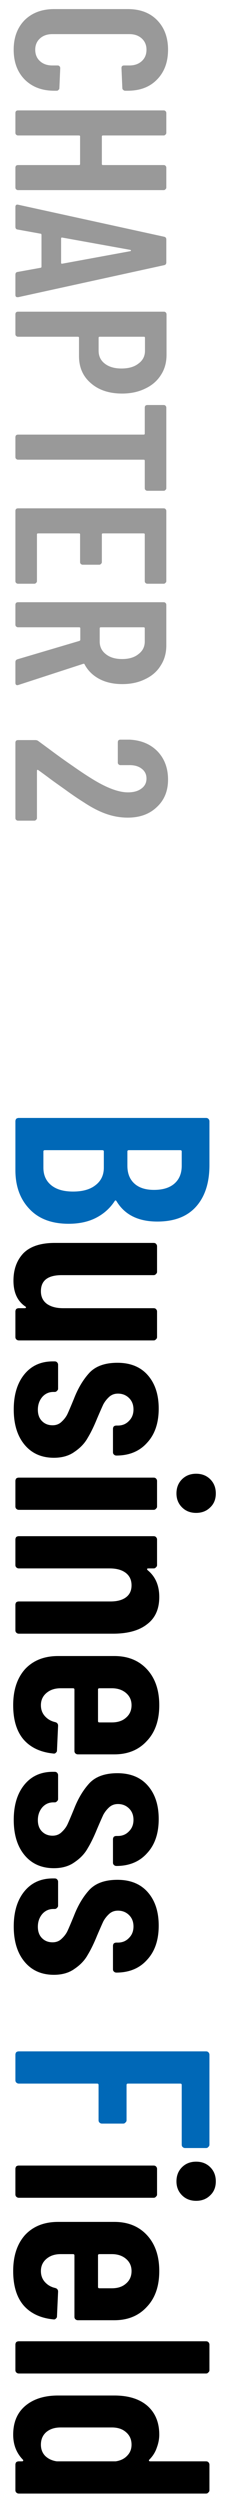 <svg width="15" height="162" viewBox="0 0 15 162" fill="none" xmlns="http://www.w3.org/2000/svg">
<path d="M0.888 3.22C0.888 2.427 1.126 1.787 1.602 1.302C2.087 0.826 2.727 0.588 3.52 0.588L8.294 0.588C9.097 0.588 9.731 0.826 10.198 1.302C10.674 1.787 10.912 2.427 10.912 3.22C10.912 4.023 10.674 4.667 10.198 5.152C9.731 5.637 9.097 5.88 8.294 5.88L8.126 5.88C8.079 5.88 8.037 5.861 8 5.824C7.963 5.796 7.944 5.759 7.944 5.712L7.888 4.41C7.888 4.298 7.944 4.242 8.056 4.242L8.406 4.242C8.733 4.242 8.999 4.149 9.204 3.962C9.409 3.775 9.512 3.528 9.512 3.22C9.512 2.921 9.409 2.679 9.204 2.492C8.999 2.305 8.733 2.212 8.406 2.212L3.394 2.212C3.067 2.212 2.801 2.305 2.596 2.492C2.391 2.679 2.288 2.921 2.288 3.22C2.288 3.528 2.391 3.775 2.596 3.962C2.801 4.149 3.067 4.242 3.394 4.242L3.744 4.242C3.791 4.242 3.828 4.256 3.856 4.284C3.893 4.321 3.912 4.363 3.912 4.41L3.856 5.712C3.856 5.759 3.837 5.796 3.8 5.824C3.772 5.861 3.735 5.88 3.688 5.88L3.52 5.88C2.727 5.88 2.087 5.637 1.602 5.152C1.126 4.667 0.888 4.023 0.888 3.22ZM10.632 10.696C10.679 10.696 10.716 10.71 10.744 10.738C10.781 10.776 10.8 10.818 10.8 10.864L10.8 12.152C10.8 12.199 10.781 12.236 10.744 12.264C10.716 12.302 10.679 12.32 10.632 12.32L1.168 12.32C1.121 12.32 1.079 12.302 1.042 12.264C1.014 12.236 1 12.199 1 12.152L1 10.864C1 10.818 1.014 10.776 1.042 10.738C1.079 10.71 1.121 10.696 1.168 10.696L5.13 10.696C5.177 10.696 5.2 10.673 5.2 10.626L5.2 8.848C5.2 8.802 5.177 8.778 5.13 8.778L1.168 8.778C1.121 8.778 1.079 8.76 1.042 8.722C1.014 8.694 1 8.657 1 8.61L1 7.322C1 7.276 1.014 7.234 1.042 7.196C1.079 7.168 1.121 7.154 1.168 7.154L10.632 7.154C10.679 7.154 10.716 7.168 10.744 7.196C10.781 7.234 10.8 7.276 10.8 7.322L10.8 8.61C10.8 8.657 10.781 8.694 10.744 8.722C10.716 8.76 10.679 8.778 10.632 8.778L6.684 8.778C6.637 8.778 6.614 8.802 6.614 8.848L6.614 10.626C6.614 10.673 6.637 10.696 6.684 10.696L10.632 10.696ZM1 17.802C1 17.69 1.051 17.63 1.154 17.62L2.624 17.354C2.671 17.354 2.694 17.326 2.694 17.27L2.694 15.226C2.694 15.17 2.671 15.142 2.624 15.142L1.154 14.876C1.051 14.867 1 14.806 1 14.694L1 13.42C1 13.29 1.061 13.238 1.182 13.266L10.646 15.338C10.749 15.357 10.8 15.418 10.8 15.52L10.8 17.004C10.8 17.107 10.749 17.168 10.646 17.186L1.182 19.258L1.126 19.258C1.042 19.258 1 19.207 1 19.104L1 17.802ZM4.038 15.394C3.991 15.385 3.968 15.408 3.968 15.464L3.968 17.018C3.968 17.074 3.991 17.098 4.038 17.088L8.462 16.276C8.49 16.267 8.504 16.253 8.504 16.234C8.504 16.216 8.49 16.202 8.462 16.192L4.038 15.394ZM10.814 22.997C10.814 23.492 10.693 23.926 10.45 24.299C10.207 24.682 9.867 24.976 9.428 25.181C8.989 25.396 8.49 25.503 7.93 25.503C7.09 25.503 6.413 25.279 5.9 24.831C5.387 24.392 5.13 23.809 5.13 23.081L5.13 21.891C5.13 21.844 5.107 21.821 5.06 21.821L1.168 21.821C1.121 21.821 1.079 21.802 1.042 21.765C1.014 21.737 1 21.7 1 21.653L1 20.365C1 20.318 1.014 20.276 1.042 20.239C1.079 20.211 1.121 20.197 1.168 20.197L10.646 20.197C10.693 20.197 10.73 20.211 10.758 20.239C10.795 20.276 10.814 20.318 10.814 20.365L10.814 22.997ZM6.404 22.731C6.404 23.076 6.535 23.352 6.796 23.557C7.067 23.772 7.431 23.879 7.888 23.879C8.355 23.879 8.723 23.772 8.994 23.557C9.274 23.352 9.414 23.076 9.414 22.731L9.414 21.891C9.414 21.844 9.391 21.821 9.344 21.821L6.474 21.821C6.427 21.821 6.404 21.844 6.404 21.891L6.404 22.731ZM10.8 31.636C10.8 31.682 10.781 31.72 10.744 31.747C10.716 31.785 10.679 31.803 10.632 31.803L9.568 31.803C9.521 31.803 9.479 31.785 9.442 31.747C9.414 31.72 9.4 31.682 9.4 31.636L9.4 29.858C9.4 29.811 9.377 29.788 9.33 29.788L1.168 29.788C1.121 29.788 1.079 29.769 1.042 29.732C1.014 29.703 1 29.666 1 29.619L1 28.331C1 28.285 1.014 28.243 1.042 28.206C1.079 28.177 1.121 28.163 1.168 28.163L9.33 28.163C9.377 28.163 9.4 28.14 9.4 28.093L9.4 26.413C9.4 26.367 9.414 26.325 9.442 26.288C9.479 26.259 9.521 26.245 9.568 26.245L10.632 26.245C10.679 26.245 10.716 26.259 10.744 26.288C10.781 26.325 10.8 26.367 10.8 26.413L10.8 31.636ZM9.568 37.826C9.521 37.826 9.479 37.807 9.442 37.77C9.414 37.742 9.4 37.704 9.4 37.658L9.4 34.634C9.4 34.587 9.377 34.564 9.33 34.564L6.684 34.564C6.637 34.564 6.614 34.587 6.614 34.634L6.614 36.426C6.614 36.472 6.595 36.51 6.558 36.538C6.53 36.575 6.493 36.594 6.446 36.594L5.368 36.594C5.321 36.594 5.279 36.575 5.242 36.538C5.214 36.51 5.2 36.472 5.2 36.426L5.2 34.634C5.2 34.587 5.177 34.564 5.13 34.564L2.47 34.564C2.423 34.564 2.4 34.587 2.4 34.634L2.4 37.658C2.4 37.704 2.381 37.742 2.344 37.77C2.316 37.807 2.279 37.826 2.232 37.826L1.168 37.826C1.121 37.826 1.079 37.807 1.042 37.77C1.014 37.742 1 37.704 1 37.658L1 33.108C1 33.061 1.014 33.019 1.042 32.982C1.079 32.954 1.121 32.94 1.168 32.94L10.632 32.94C10.679 32.94 10.716 32.954 10.744 32.982C10.781 33.019 10.8 33.061 10.8 33.108L10.8 37.658C10.8 37.704 10.781 37.742 10.744 37.77C10.716 37.807 10.679 37.826 10.632 37.826L9.568 37.826ZM1 42.902C1 42.808 1.047 42.748 1.14 42.72L5.158 41.53C5.195 41.511 5.214 41.488 5.214 41.46L5.214 40.718C5.214 40.671 5.191 40.648 5.144 40.648L1.168 40.648C1.121 40.648 1.079 40.629 1.042 40.592C1.014 40.564 1 40.526 1 40.48L1 39.192C1 39.145 1.014 39.103 1.042 39.066C1.079 39.038 1.121 39.024 1.168 39.024L10.632 39.024C10.679 39.024 10.716 39.038 10.744 39.066C10.781 39.103 10.8 39.145 10.8 39.192L10.8 41.824C10.8 42.318 10.679 42.752 10.436 43.126C10.203 43.508 9.867 43.802 9.428 44.008C8.999 44.222 8.504 44.33 7.944 44.33C7.365 44.33 6.866 44.218 6.446 43.994C6.026 43.77 5.709 43.457 5.494 43.056C5.485 43.018 5.457 43.004 5.41 43.014L1.196 44.386C1.177 44.395 1.154 44.4 1.126 44.4C1.042 44.4 1 44.348 1 44.246L1 42.902ZM9.4 40.718C9.4 40.671 9.377 40.648 9.33 40.648L6.544 40.648C6.497 40.648 6.474 40.671 6.474 40.718L6.474 41.572C6.474 41.908 6.605 42.178 6.866 42.384C7.127 42.598 7.482 42.706 7.93 42.706C8.378 42.706 8.733 42.598 8.994 42.384C9.265 42.178 9.4 41.908 9.4 41.572L9.4 40.718ZM2.484 49.903C2.465 49.885 2.447 49.88 2.428 49.889C2.409 49.899 2.4 49.917 2.4 49.945L2.4 53.011C2.4 53.058 2.381 53.095 2.344 53.123C2.316 53.161 2.279 53.179 2.232 53.179L1.168 53.179C1.121 53.179 1.079 53.161 1.042 53.123C1.014 53.095 1 53.058 1 53.011L1 48.125C1 48.079 1.014 48.037 1.042 47.999C1.079 47.971 1.121 47.957 1.168 47.957L2.288 47.957C2.372 47.957 2.442 47.981 2.498 48.027L3.24 48.573C3.725 48.937 4.22 49.292 4.724 49.637C5.228 49.992 5.681 50.291 6.082 50.533C6.978 51.075 7.72 51.345 8.308 51.345C8.681 51.345 8.975 51.261 9.19 51.093C9.405 50.935 9.512 50.72 9.512 50.449C9.512 50.179 9.405 49.964 9.19 49.805C8.985 49.647 8.709 49.572 8.364 49.581L7.818 49.581C7.771 49.581 7.729 49.563 7.692 49.525C7.664 49.497 7.65 49.46 7.65 49.413L7.65 48.097C7.65 48.051 7.664 48.009 7.692 47.971C7.729 47.943 7.771 47.929 7.818 47.929L8.42 47.929C9.167 47.967 9.769 48.219 10.226 48.685C10.683 49.161 10.912 49.773 10.912 50.519C10.912 51.257 10.669 51.849 10.184 52.297C9.708 52.755 9.078 52.983 8.294 52.983C7.827 52.983 7.365 52.904 6.908 52.745C6.451 52.587 5.961 52.335 5.438 51.989C5.065 51.756 4.654 51.476 4.206 51.149C3.758 50.832 3.464 50.622 3.324 50.519C2.951 50.239 2.671 50.034 2.484 49.903Z" fill="#999999"/>
<path d="M9.982 84.771C10.042 84.771 10.09 84.789 10.126 84.825C10.174 84.873 10.198 84.927 10.198 84.987L10.198 86.643C10.198 86.703 10.174 86.751 10.126 86.787C10.09 86.835 10.042 86.859 9.982 86.859L1.216 86.859C1.156 86.859 1.102 86.835 1.054 86.787C1.018 86.751 1 86.703 1 86.643L1 84.987C1 84.927 1.018 84.873 1.054 84.825C1.102 84.789 1.156 84.771 1.216 84.771L1.612 84.771C1.648 84.771 1.672 84.759 1.684 84.735C1.696 84.711 1.684 84.687 1.648 84.663C1.132 84.315 0.874 83.757 0.874 82.989C0.874 82.257 1.09 81.663 1.522 81.207C1.966 80.763 2.644 80.541 3.556 80.541L9.982 80.541C10.042 80.541 10.09 80.559 10.126 80.595C10.174 80.643 10.198 80.697 10.198 80.757L10.198 82.413C10.198 82.473 10.174 82.521 10.126 82.557C10.09 82.605 10.042 82.629 9.982 82.629L4.006 82.629C3.106 82.629 2.656 82.977 2.656 83.673C2.656 84.021 2.782 84.291 3.034 84.483C3.298 84.675 3.652 84.771 4.096 84.771L9.982 84.771ZM0.892 91.332C0.892 90.384 1.12 89.628 1.576 89.064C2.032 88.5 2.65 88.218 3.43 88.218L3.556 88.218C3.616 88.218 3.664 88.236 3.7 88.272C3.748 88.32 3.772 88.374 3.772 88.434L3.772 89.982C3.772 90.042 3.748 90.09 3.7 90.126C3.664 90.174 3.616 90.198 3.556 90.198L3.466 90.198C3.178 90.198 2.938 90.306 2.746 90.522C2.554 90.75 2.458 91.026 2.458 91.35C2.458 91.662 2.548 91.908 2.728 92.088C2.908 92.268 3.136 92.358 3.412 92.358C3.652 92.358 3.85 92.28 4.006 92.124C4.174 91.968 4.3 91.8 4.384 91.62C4.468 91.44 4.606 91.116 4.798 90.648C5.062 89.964 5.398 89.4 5.806 88.956C6.214 88.524 6.82 88.308 7.624 88.308C8.464 88.308 9.118 88.572 9.586 89.1C10.066 89.64 10.306 90.366 10.306 91.278C10.306 92.214 10.054 92.952 9.55 93.492C9.058 94.044 8.392 94.32 7.552 94.32C7.492 94.32 7.438 94.296 7.39 94.248C7.354 94.212 7.336 94.164 7.336 94.104L7.336 92.592C7.336 92.532 7.354 92.478 7.39 92.43C7.438 92.394 7.492 92.376 7.552 92.376L7.66 92.376C7.948 92.376 8.188 92.274 8.38 92.07C8.572 91.878 8.668 91.632 8.668 91.332C8.668 91.02 8.566 90.768 8.362 90.576C8.17 90.396 7.936 90.306 7.66 90.306C7.432 90.306 7.24 90.378 7.084 90.522C6.928 90.666 6.802 90.828 6.706 91.008C6.622 91.188 6.49 91.488 6.31 91.908C6.106 92.412 5.902 92.832 5.698 93.168C5.506 93.516 5.224 93.816 4.852 94.068C4.492 94.332 4.042 94.464 3.502 94.464C2.698 94.464 2.062 94.182 1.594 93.618C1.126 93.054 0.892 92.292 0.892 91.332ZM11.458 96.776C11.458 96.404 11.578 96.098 11.818 95.858C12.058 95.618 12.364 95.498 12.736 95.498C13.108 95.498 13.414 95.618 13.654 95.858C13.894 96.098 14.014 96.404 14.014 96.776C14.014 97.148 13.894 97.448 13.654 97.676C13.414 97.916 13.108 98.036 12.736 98.036C12.364 98.036 12.058 97.916 11.818 97.676C11.578 97.436 11.458 97.136 11.458 96.776ZM1 95.966C1 95.906 1.018 95.852 1.054 95.804C1.102 95.768 1.156 95.75 1.216 95.75L9.982 95.75C10.042 95.75 10.09 95.768 10.126 95.804C10.174 95.852 10.198 95.906 10.198 95.966L10.198 97.622C10.198 97.682 10.174 97.73 10.126 97.766C10.09 97.814 10.042 97.838 9.982 97.838L1.216 97.838C1.156 97.838 1.102 97.814 1.054 97.766C1.018 97.73 1 97.682 1 97.622L1 95.966ZM10.342 103.487C10.342 104.267 10.078 104.855 9.55 105.251C9.034 105.659 8.296 105.863 7.336 105.863L1.216 105.863C1.156 105.863 1.102 105.839 1.054 105.791C1.018 105.755 1 105.707 1 105.647L1 103.991C1 103.931 1.018 103.877 1.054 103.829C1.102 103.793 1.156 103.775 1.216 103.775L7.174 103.775C7.606 103.775 7.942 103.685 8.182 103.505C8.422 103.325 8.542 103.067 8.542 102.731C8.542 102.383 8.416 102.113 8.164 101.921C7.912 101.729 7.564 101.633 7.12 101.633L1.216 101.633C1.156 101.633 1.102 101.609 1.054 101.561C1.018 101.525 1 101.477 1 101.417L1 99.761C1 99.701 1.018 99.647 1.054 99.599C1.102 99.563 1.156 99.545 1.216 99.545L9.982 99.545C10.042 99.545 10.09 99.563 10.126 99.599C10.174 99.647 10.198 99.701 10.198 99.761L10.198 101.417C10.198 101.477 10.174 101.525 10.126 101.561C10.09 101.609 10.042 101.633 9.982 101.633L9.622 101.633C9.586 101.633 9.562 101.645 9.55 101.669C9.55 101.705 9.574 101.741 9.622 101.777C10.102 102.185 10.342 102.755 10.342 103.487ZM5.05 113.683C4.99 113.683 4.936 113.659 4.888 113.611C4.852 113.575 4.834 113.527 4.834 113.467L4.834 109.489C4.834 109.429 4.804 109.399 4.744 109.399L3.934 109.399C3.562 109.399 3.256 109.501 3.016 109.705C2.776 109.909 2.656 110.173 2.656 110.497C2.656 110.773 2.74 111.007 2.908 111.199C3.088 111.403 3.316 111.535 3.592 111.595C3.712 111.631 3.772 111.709 3.772 111.829L3.7 113.431C3.7 113.491 3.676 113.539 3.628 113.575C3.592 113.623 3.538 113.641 3.466 113.629C2.626 113.545 1.978 113.239 1.522 112.711C1.078 112.183 0.856 111.445 0.856 110.497C0.856 109.513 1.114 108.733 1.63 108.157C2.158 107.593 2.872 107.311 3.772 107.311L7.426 107.311C8.302 107.311 9.004 107.593 9.532 108.157C10.072 108.733 10.342 109.513 10.342 110.497C10.342 111.481 10.072 112.255 9.532 112.819C9.004 113.395 8.302 113.683 7.426 113.683L5.05 113.683ZM8.542 110.497C8.542 110.173 8.422 109.909 8.182 109.705C7.942 109.501 7.636 109.399 7.264 109.399L6.454 109.399C6.394 109.399 6.364 109.429 6.364 109.489L6.364 111.523C6.364 111.583 6.394 111.613 6.454 111.613L7.264 111.613C7.648 111.613 7.954 111.511 8.182 111.307C8.422 111.103 8.542 110.833 8.542 110.497ZM0.892 117.927C0.892 116.979 1.12 116.223 1.576 115.659C2.032 115.095 2.65 114.813 3.43 114.813L3.556 114.813C3.616 114.813 3.664 114.831 3.7 114.867C3.748 114.915 3.772 114.969 3.772 115.029L3.772 116.577C3.772 116.637 3.748 116.685 3.7 116.721C3.664 116.769 3.616 116.793 3.556 116.793L3.466 116.793C3.178 116.793 2.938 116.901 2.746 117.117C2.554 117.345 2.458 117.621 2.458 117.945C2.458 118.257 2.548 118.503 2.728 118.683C2.908 118.863 3.136 118.953 3.412 118.953C3.652 118.953 3.85 118.875 4.006 118.719C4.174 118.563 4.3 118.395 4.384 118.215C4.468 118.035 4.606 117.711 4.798 117.243C5.062 116.559 5.398 115.995 5.806 115.551C6.214 115.119 6.82 114.903 7.624 114.903C8.464 114.903 9.118 115.167 9.586 115.695C10.066 116.235 10.306 116.961 10.306 117.873C10.306 118.809 10.054 119.547 9.55 120.087C9.058 120.639 8.392 120.915 7.552 120.915C7.492 120.915 7.438 120.891 7.39 120.843C7.354 120.807 7.336 120.759 7.336 120.699L7.336 119.187C7.336 119.127 7.354 119.073 7.39 119.025C7.438 118.989 7.492 118.971 7.552 118.971L7.66 118.971C7.948 118.971 8.188 118.869 8.38 118.665C8.572 118.473 8.668 118.227 8.668 117.927C8.668 117.615 8.566 117.363 8.362 117.171C8.17 116.991 7.936 116.901 7.66 116.901C7.432 116.901 7.24 116.973 7.084 117.117C6.928 117.261 6.802 117.423 6.706 117.603C6.622 117.783 6.49 118.083 6.31 118.503C6.106 119.007 5.902 119.427 5.698 119.763C5.506 120.111 5.224 120.411 4.852 120.663C4.492 120.927 4.042 121.059 3.502 121.059C2.698 121.059 2.062 120.777 1.594 120.213C1.126 119.649 0.892 118.887 0.892 117.927ZM0.892 124.836C0.892 123.888 1.12 123.132 1.576 122.568C2.032 122.004 2.65 121.722 3.43 121.722L3.556 121.722C3.616 121.722 3.664 121.74 3.7 121.776C3.748 121.824 3.772 121.878 3.772 121.938L3.772 123.486C3.772 123.546 3.748 123.594 3.7 123.63C3.664 123.678 3.616 123.702 3.556 123.702L3.466 123.702C3.178 123.702 2.938 123.81 2.746 124.026C2.554 124.254 2.458 124.53 2.458 124.854C2.458 125.166 2.548 125.412 2.728 125.592C2.908 125.772 3.136 125.862 3.412 125.862C3.652 125.862 3.85 125.784 4.006 125.628C4.174 125.472 4.3 125.304 4.384 125.124C4.468 124.944 4.606 124.62 4.798 124.152C5.062 123.468 5.398 122.904 5.806 122.46C6.214 122.028 6.82 121.812 7.624 121.812C8.464 121.812 9.118 122.076 9.586 122.604C10.066 123.144 10.306 123.87 10.306 124.782C10.306 125.718 10.054 126.456 9.55 126.996C9.058 127.548 8.392 127.824 7.552 127.824C7.492 127.824 7.438 127.8 7.39 127.752C7.354 127.716 7.336 127.668 7.336 127.608L7.336 126.096C7.336 126.036 7.354 125.982 7.39 125.934C7.438 125.898 7.492 125.88 7.552 125.88L7.66 125.88C7.948 125.88 8.188 125.778 8.38 125.574C8.572 125.382 8.668 125.136 8.668 124.836C8.668 124.524 8.566 124.272 8.362 124.08C8.17 123.9 7.936 123.81 7.66 123.81C7.432 123.81 7.24 123.882 7.084 124.026C6.928 124.17 6.802 124.332 6.706 124.512C6.622 124.692 6.49 124.992 6.31 125.412C6.106 125.916 5.902 126.336 5.698 126.672C5.506 127.02 5.224 127.32 4.852 127.572C4.492 127.836 4.042 127.968 3.502 127.968C2.698 127.968 2.062 127.686 1.594 127.122C1.126 126.558 0.892 125.796 0.892 124.836ZM11.458 141.354C11.458 140.982 11.578 140.676 11.818 140.436C12.058 140.196 12.364 140.076 12.736 140.076C13.108 140.076 13.414 140.196 13.654 140.436C13.894 140.676 14.014 140.982 14.014 141.354C14.014 141.726 13.894 142.026 13.654 142.254C13.414 142.494 13.108 142.614 12.736 142.614C12.364 142.614 12.058 142.494 11.818 142.254C11.578 142.014 11.458 141.714 11.458 141.354ZM1 140.544C1 140.484 1.018 140.43 1.054 140.382C1.102 140.346 1.156 140.328 1.216 140.328L9.982 140.328C10.042 140.328 10.09 140.346 10.126 140.382C10.174 140.43 10.198 140.484 10.198 140.544L10.198 142.2C10.198 142.26 10.174 142.308 10.126 142.344C10.09 142.392 10.042 142.416 9.982 142.416L1.216 142.416C1.156 142.416 1.102 142.392 1.054 142.344C1.018 142.308 1 142.26 1 142.2L1 140.544ZM5.05 150.351C4.99 150.351 4.936 150.327 4.888 150.279C4.852 150.243 4.834 150.195 4.834 150.135L4.834 146.157C4.834 146.097 4.804 146.067 4.744 146.067L3.934 146.067C3.562 146.067 3.256 146.169 3.016 146.373C2.776 146.577 2.656 146.841 2.656 147.165C2.656 147.441 2.74 147.675 2.908 147.867C3.088 148.071 3.316 148.203 3.592 148.263C3.712 148.299 3.772 148.377 3.772 148.497L3.7 150.099C3.7 150.159 3.676 150.207 3.628 150.243C3.592 150.291 3.538 150.309 3.466 150.297C2.626 150.213 1.978 149.907 1.522 149.379C1.078 148.851 0.856 148.113 0.856 147.165C0.856 146.181 1.114 145.401 1.63 144.825C2.158 144.261 2.872 143.979 3.772 143.979L7.426 143.979C8.302 143.979 9.004 144.261 9.532 144.825C10.072 145.401 10.342 146.181 10.342 147.165C10.342 148.149 10.072 148.923 9.532 149.487C9.004 150.063 8.302 150.351 7.426 150.351L5.05 150.351ZM8.542 147.165C8.542 146.841 8.422 146.577 8.182 146.373C7.942 146.169 7.636 146.067 7.264 146.067L6.454 146.067C6.394 146.067 6.364 146.097 6.364 146.157L6.364 148.191C6.364 148.251 6.394 148.281 6.454 148.281L7.264 148.281C7.648 148.281 7.954 148.179 8.182 147.975C8.422 147.771 8.542 147.501 8.542 147.165ZM1 151.931C1 151.871 1.018 151.817 1.054 151.769C1.102 151.733 1.156 151.715 1.216 151.715L13.384 151.715C13.444 151.715 13.492 151.733 13.528 151.769C13.576 151.817 13.6 151.871 13.6 151.931L13.6 153.587C13.6 153.647 13.576 153.695 13.528 153.731C13.492 153.779 13.444 153.803 13.384 153.803L1.216 153.803C1.156 153.803 1.102 153.779 1.054 153.731C1.018 153.695 1 153.647 1 153.587L1 151.931ZM13.384 159.495C13.444 159.495 13.492 159.513 13.528 159.549C13.576 159.597 13.6 159.651 13.6 159.711L13.6 161.367C13.6 161.427 13.576 161.475 13.528 161.511C13.492 161.559 13.444 161.583 13.384 161.583L1.216 161.583C1.156 161.583 1.102 161.559 1.054 161.511C1.018 161.475 1 161.427 1 161.367L1 159.711C1 159.651 1.018 159.597 1.054 159.549C1.102 159.513 1.156 159.495 1.216 159.495L1.432 159.495C1.468 159.495 1.492 159.483 1.504 159.459C1.516 159.435 1.51 159.411 1.486 159.387C1.066 158.955 0.856 158.415 0.856 157.767C0.856 156.963 1.12 156.339 1.648 155.895C2.176 155.451 2.884 155.229 3.772 155.229L7.426 155.229C8.338 155.229 9.052 155.451 9.568 155.895C10.084 156.351 10.342 156.975 10.342 157.767C10.342 158.043 10.288 158.325 10.18 158.613C10.084 158.901 9.922 159.159 9.694 159.387C9.67 159.411 9.664 159.435 9.676 159.459C9.688 159.483 9.712 159.495 9.748 159.495L13.384 159.495ZM2.656 158.415C2.656 158.703 2.746 158.943 2.926 159.135C3.118 159.327 3.37 159.447 3.682 159.495L7.516 159.495C7.828 159.447 8.074 159.327 8.254 159.135C8.446 158.943 8.542 158.703 8.542 158.415C8.542 158.079 8.422 157.809 8.182 157.605C7.954 157.401 7.648 157.299 7.264 157.299L3.934 157.299C3.55 157.299 3.238 157.401 2.998 157.605C2.77 157.809 2.656 158.079 2.656 158.415Z" fill="black"/>
<path d="M4.456 79.301C3.352 79.301 2.5 78.977 1.9 78.329C1.3 77.693 1 76.859 1 75.827L1 72.659C1 72.599 1.018 72.545 1.054 72.497C1.102 72.461 1.156 72.443 1.216 72.443L13.384 72.443C13.444 72.443 13.492 72.461 13.528 72.497C13.576 72.545 13.6 72.599 13.6 72.659L13.6 75.503C13.6 76.643 13.312 77.537 12.736 78.185C12.16 78.833 11.32 79.157 10.216 79.157C8.98 79.157 8.098 78.719 7.57 77.843C7.534 77.783 7.498 77.771 7.462 77.807C7.162 78.275 6.76 78.641 6.256 78.905C5.752 79.169 5.152 79.301 4.456 79.301ZM11.8 74.621C11.8 74.561 11.77 74.531 11.71 74.531L8.362 74.531C8.302 74.531 8.272 74.561 8.272 74.621L8.272 75.539C8.272 76.031 8.422 76.415 8.722 76.691C9.022 76.967 9.448 77.105 10 77.105C10.576 77.105 11.02 76.967 11.332 76.691C11.644 76.415 11.8 76.031 11.8 75.539L11.8 74.621ZM2.818 75.665C2.818 76.145 2.986 76.523 3.322 76.799C3.658 77.075 4.132 77.213 4.744 77.213C5.368 77.213 5.854 77.075 6.202 76.799C6.562 76.523 6.742 76.145 6.742 75.665L6.742 74.621C6.742 74.561 6.712 74.531 6.652 74.531L2.908 74.531C2.848 74.531 2.818 74.561 2.818 74.621L2.818 75.665ZM12.016 139.193C11.956 139.193 11.902 139.169 11.854 139.121C11.818 139.085 11.8 139.037 11.8 138.977L11.8 135.107C11.8 135.047 11.77 135.017 11.71 135.017L8.308 135.017C8.248 135.017 8.218 135.047 8.218 135.107L8.218 137.393C8.218 137.453 8.194 137.501 8.146 137.537C8.11 137.585 8.062 137.609 8.002 137.609L6.616 137.609C6.556 137.609 6.502 137.585 6.454 137.537C6.418 137.501 6.4 137.453 6.4 137.393L6.4 135.107C6.4 135.047 6.37 135.017 6.31 135.017L1.216 135.017C1.156 135.017 1.102 134.993 1.054 134.945C1.018 134.909 1 134.861 1 134.801L1 133.145C1 133.085 1.018 133.031 1.054 132.983C1.102 132.947 1.156 132.929 1.216 132.929L13.384 132.929C13.444 132.929 13.492 132.947 13.528 132.983C13.576 133.031 13.6 133.085 13.6 133.145L13.6 138.977C13.6 139.037 13.576 139.085 13.528 139.121C13.492 139.169 13.444 139.193 13.384 139.193L12.016 139.193Z" fill="#0068B7"/>
</svg>
